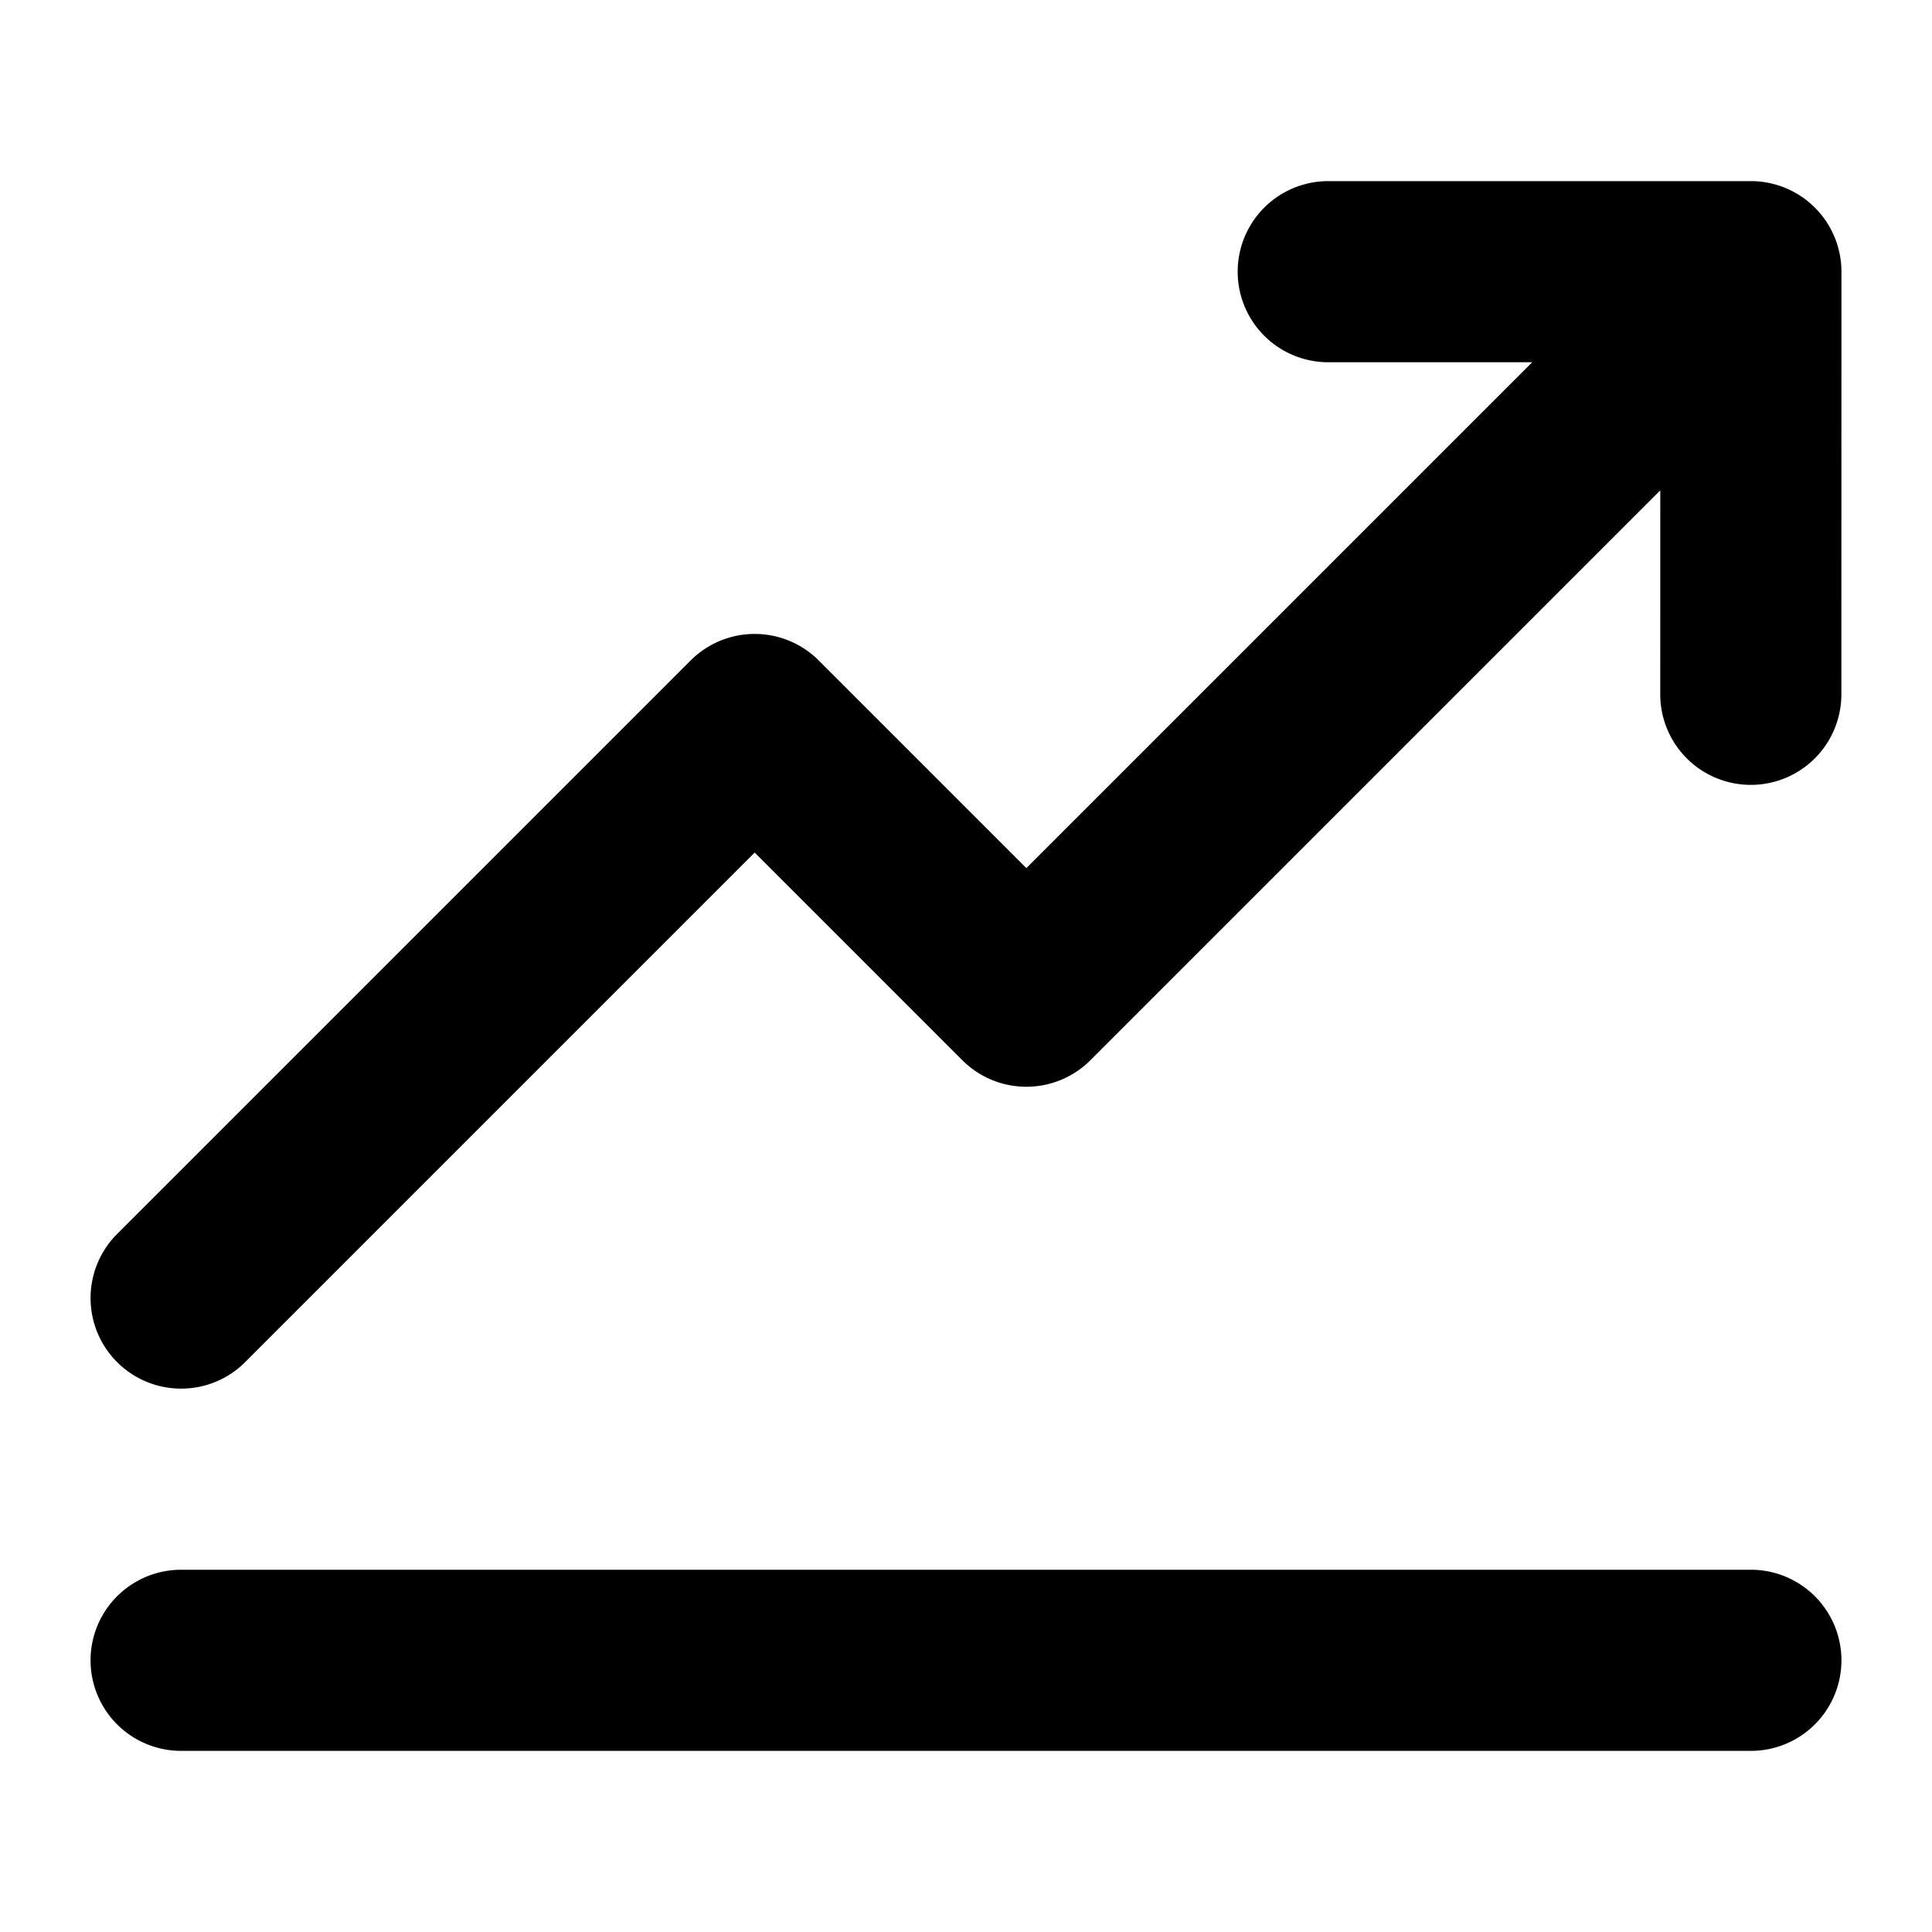 <svg height="512" viewBox="0 0 512 512" width="512" xmlns="http://www.w3.org/2000/svg"><g id="Solid"><path d="m48 368a23.928 23.928 0 0 0 16.971-7.029l135.029-135.03 55.029 55.03a24 24 0 0 0 33.942 0l151.02-151.02-.009 54.049a24 24 0 0 0 24 24 24 24 0 0 0 24-24l.018-112a24 24 0 0 0 -24-24h-112a24 24 0 0 0 0 48h54.059l-134.059 134.059-55.029-55.03a24 24 0 0 0 -33.942 0l-152 152a24 24 0 0 0 16.971 40.971z"/><path d="m464 416h-416a24 24 0 0 0 0 48h416a24 24 0 0 0 0-48z"/></g></svg>